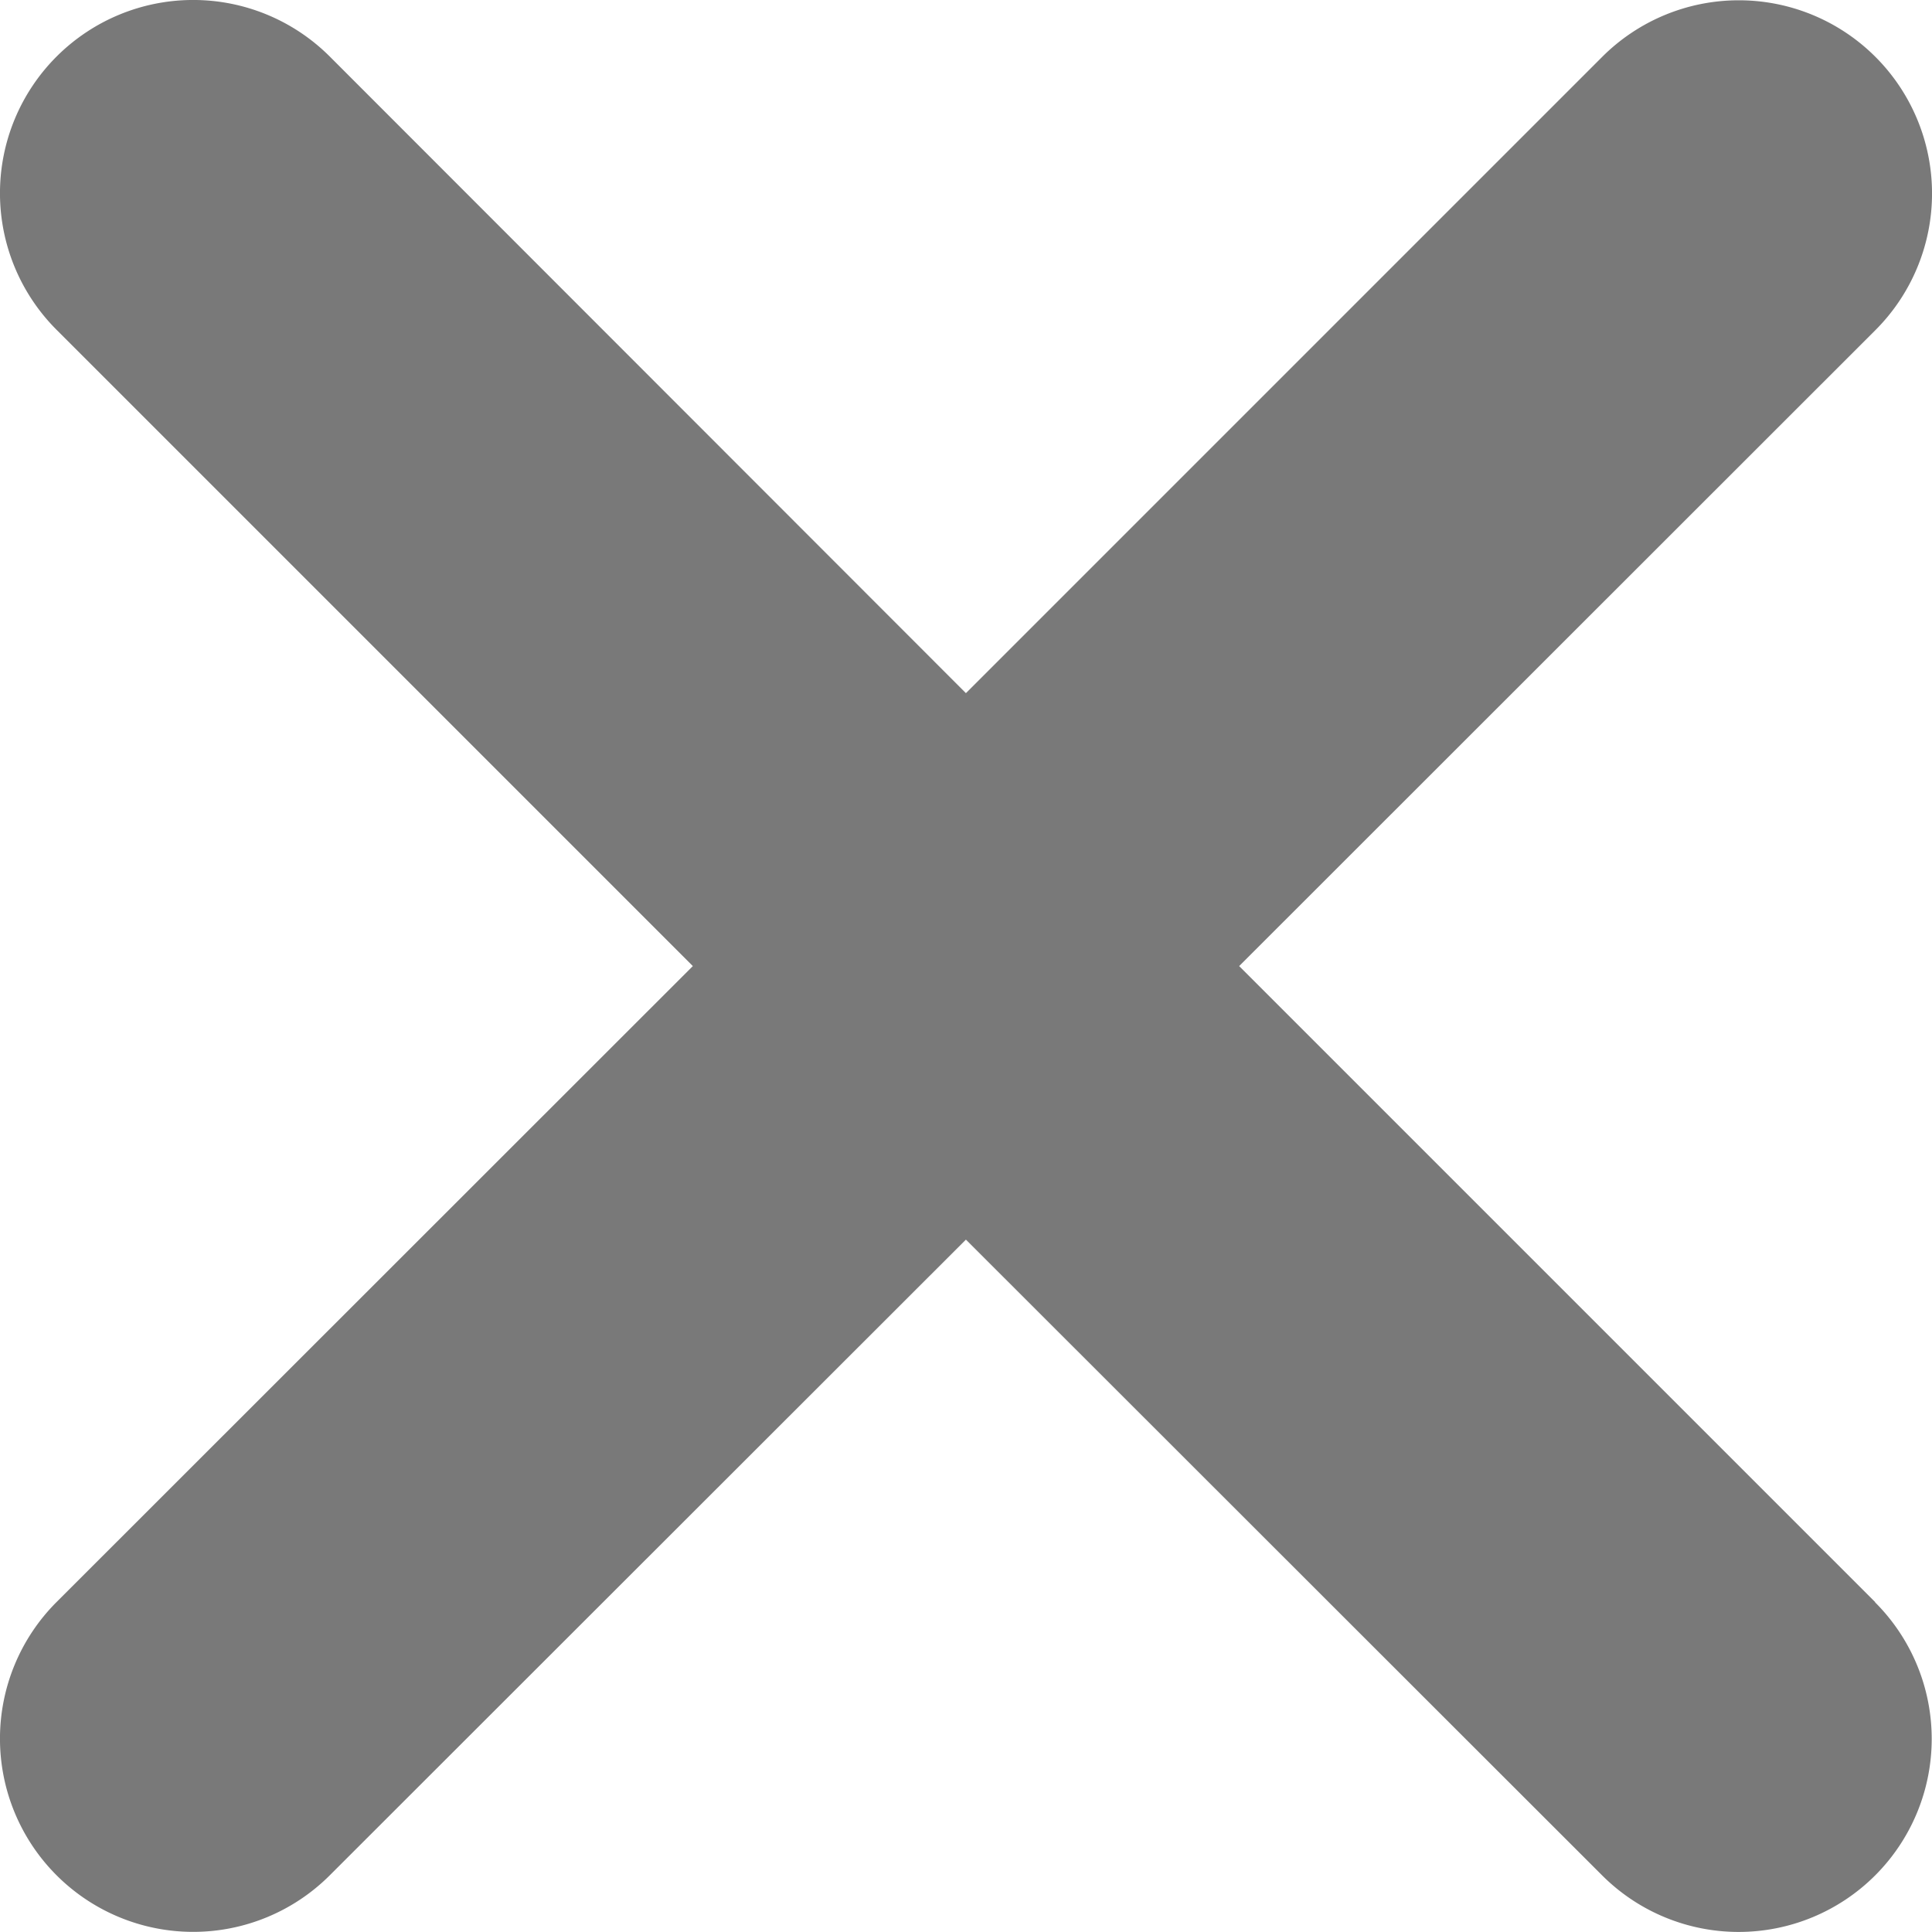 <svg xmlns="http://www.w3.org/2000/svg" width="12.501" height="12.501" viewBox="0 0 12.501 12.501">
  <path id="xmark" d="M12.133,14.617a1.249,1.249,0,1,1-1.766,1.767L6.25,12.27,2.134,16.383A1.25,1.25,0,0,1,.366,14.615L4.483,10.5.366,6.383A1.25,1.25,0,0,1,2.134,4.615L6.25,8.734l4.117-4.117a1.25,1.25,0,0,1,1.768,1.768L8.018,10.5l4.115,4.115Z" transform="translate(0 -4.249)" fill="#797979"/>
</svg>
